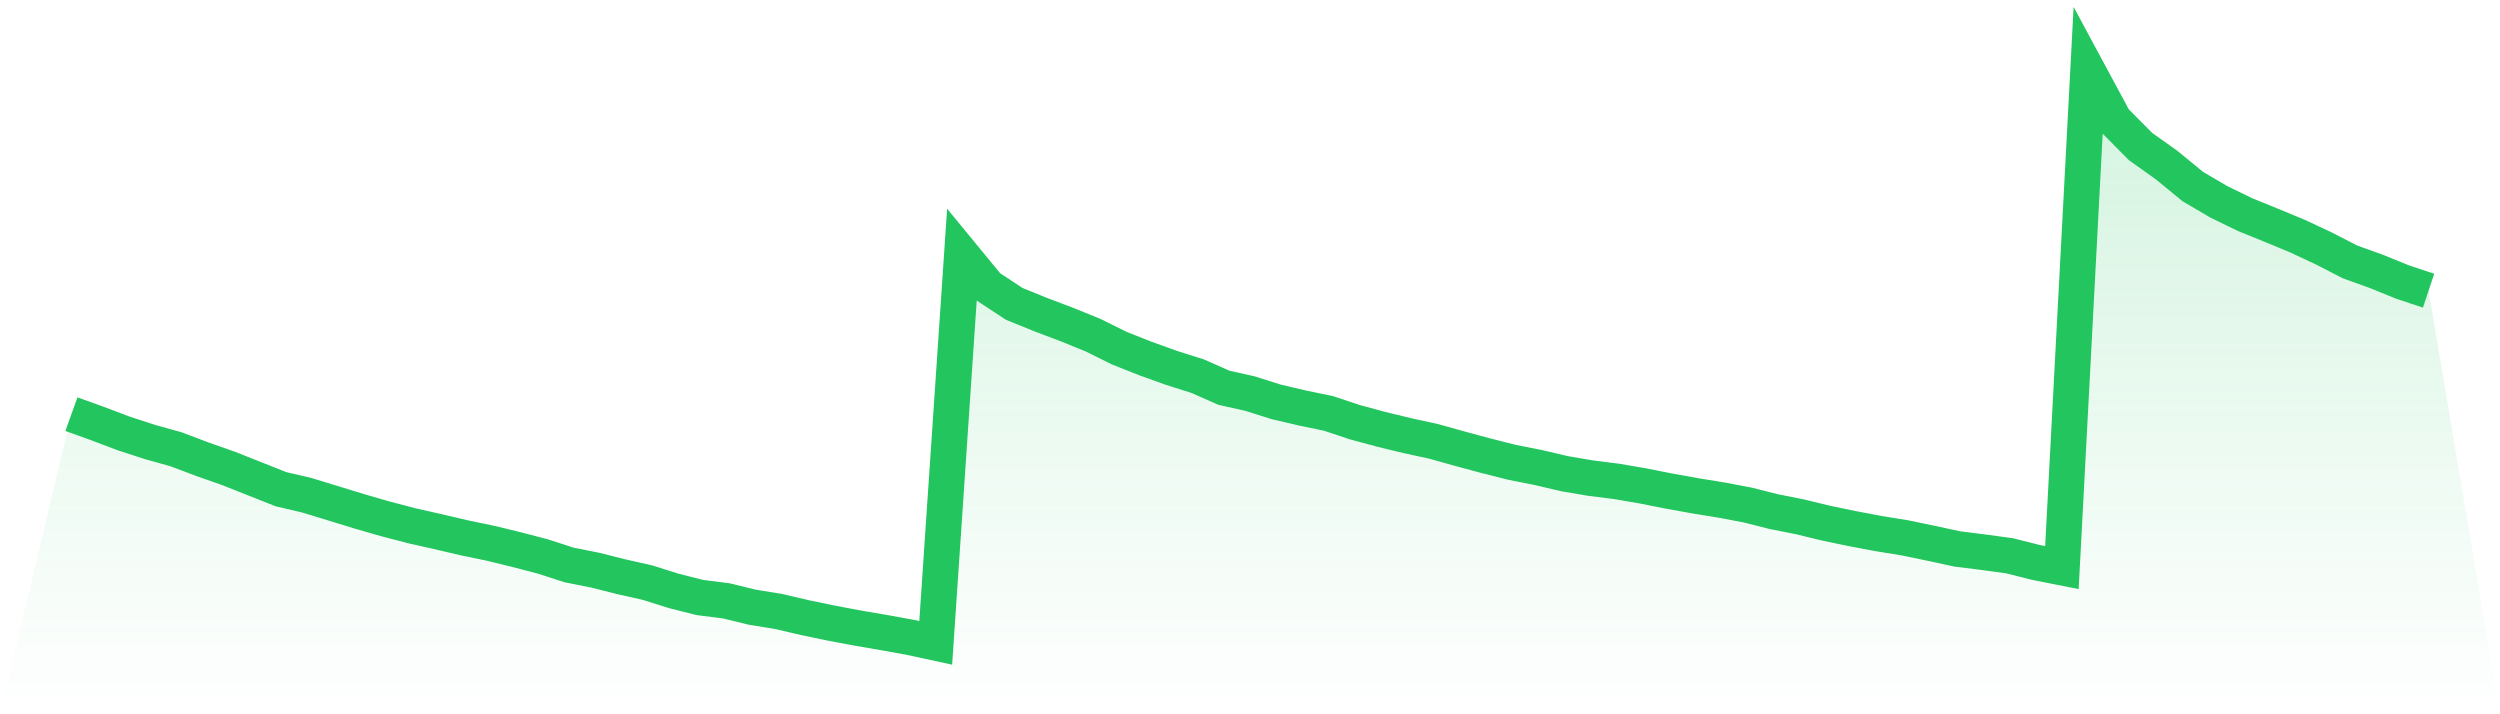 <svg viewBox="0 0 140 40" xmlns="http://www.w3.org/2000/svg">
<defs>
<linearGradient id="gradient" x1="0" x2="0" y1="0" y2="1">
<stop offset="0%" stop-color="#22c55e" stop-opacity="0.2"/>
<stop offset="100%" stop-color="#22c55e" stop-opacity="0"/>
</linearGradient>
</defs>
<path d="M4,23.192 L4,23.192 L5.467,23.721 L6.933,24.276 L8.4,24.752 L9.867,25.162 L11.333,25.717 L12.8,26.232 L14.267,26.814 L15.733,27.395 L17.2,27.739 L18.667,28.188 L20.133,28.638 L21.6,29.061 L23.067,29.444 L24.533,29.774 L26,30.118 L27.467,30.422 L28.933,30.779 L30.4,31.162 L31.867,31.638 L33.333,31.929 L34.8,32.299 L36.267,32.629 L37.733,33.092 L39.2,33.462 L40.667,33.647 L42.133,34.004 L43.6,34.242 L45.067,34.586 L46.533,34.89 L48,35.167 L49.467,35.418 L50.933,35.683 L52.4,36 L53.867,14.27 L55.333,16.055 L56.8,17.019 L58.267,17.614 L59.733,18.169 L61.2,18.764 L62.667,19.491 L64.133,20.073 L65.6,20.601 L67.067,21.064 L68.533,21.712 L70,22.042 L71.467,22.505 L72.933,22.848 L74.4,23.152 L75.867,23.641 L77.333,24.038 L78.8,24.395 L80.267,24.712 L81.733,25.122 L83.2,25.518 L84.667,25.888 L86.133,26.179 L87.6,26.523 L89.067,26.774 L90.533,26.959 L92,27.21 L93.467,27.501 L94.933,27.765 L96.4,28.003 L97.867,28.281 L99.333,28.651 L100.8,28.942 L102.267,29.299 L103.733,29.603 L105.2,29.88 L106.667,30.118 L108.133,30.422 L109.6,30.739 L111.067,30.924 L112.533,31.123 L114,31.493 L115.467,31.784 L116.933,4 L118.4,6.723 L119.867,8.203 L121.333,9.247 L122.8,10.45 L124.267,11.309 L125.733,12.023 L127.2,12.618 L128.667,13.226 L130.133,13.913 L131.6,14.667 L133.067,15.195 L134.533,15.79 L136,16.279 L140,40 L0,40 z" fill="url(#gradient)"/>
<path d="M4,23.192 L4,23.192 L5.467,23.721 L6.933,24.276 L8.4,24.752 L9.867,25.162 L11.333,25.717 L12.8,26.232 L14.267,26.814 L15.733,27.395 L17.2,27.739 L18.667,28.188 L20.133,28.638 L21.6,29.061 L23.067,29.444 L24.533,29.774 L26,30.118 L27.467,30.422 L28.933,30.779 L30.4,31.162 L31.867,31.638 L33.333,31.929 L34.8,32.299 L36.267,32.629 L37.733,33.092 L39.2,33.462 L40.667,33.647 L42.133,34.004 L43.6,34.242 L45.067,34.586 L46.533,34.89 L48,35.167 L49.467,35.418 L50.933,35.683 L52.4,36 L53.867,14.27 L55.333,16.055 L56.8,17.019 L58.267,17.614 L59.733,18.169 L61.2,18.764 L62.667,19.491 L64.133,20.073 L65.6,20.601 L67.067,21.064 L68.533,21.712 L70,22.042 L71.467,22.505 L72.933,22.848 L74.4,23.152 L75.867,23.641 L77.333,24.038 L78.8,24.395 L80.267,24.712 L81.733,25.122 L83.2,25.518 L84.667,25.888 L86.133,26.179 L87.6,26.523 L89.067,26.774 L90.533,26.959 L92,27.21 L93.467,27.501 L94.933,27.765 L96.4,28.003 L97.867,28.281 L99.333,28.651 L100.8,28.942 L102.267,29.299 L103.733,29.603 L105.2,29.88 L106.667,30.118 L108.133,30.422 L109.6,30.739 L111.067,30.924 L112.533,31.123 L114,31.493 L115.467,31.784 L116.933,4 L118.4,6.723 L119.867,8.203 L121.333,9.247 L122.8,10.45 L124.267,11.309 L125.733,12.023 L127.2,12.618 L128.667,13.226 L130.133,13.913 L131.6,14.667 L133.067,15.195 L134.533,15.79 L136,16.279" fill="none" stroke="#22c55e" stroke-width="2"/>
</svg>